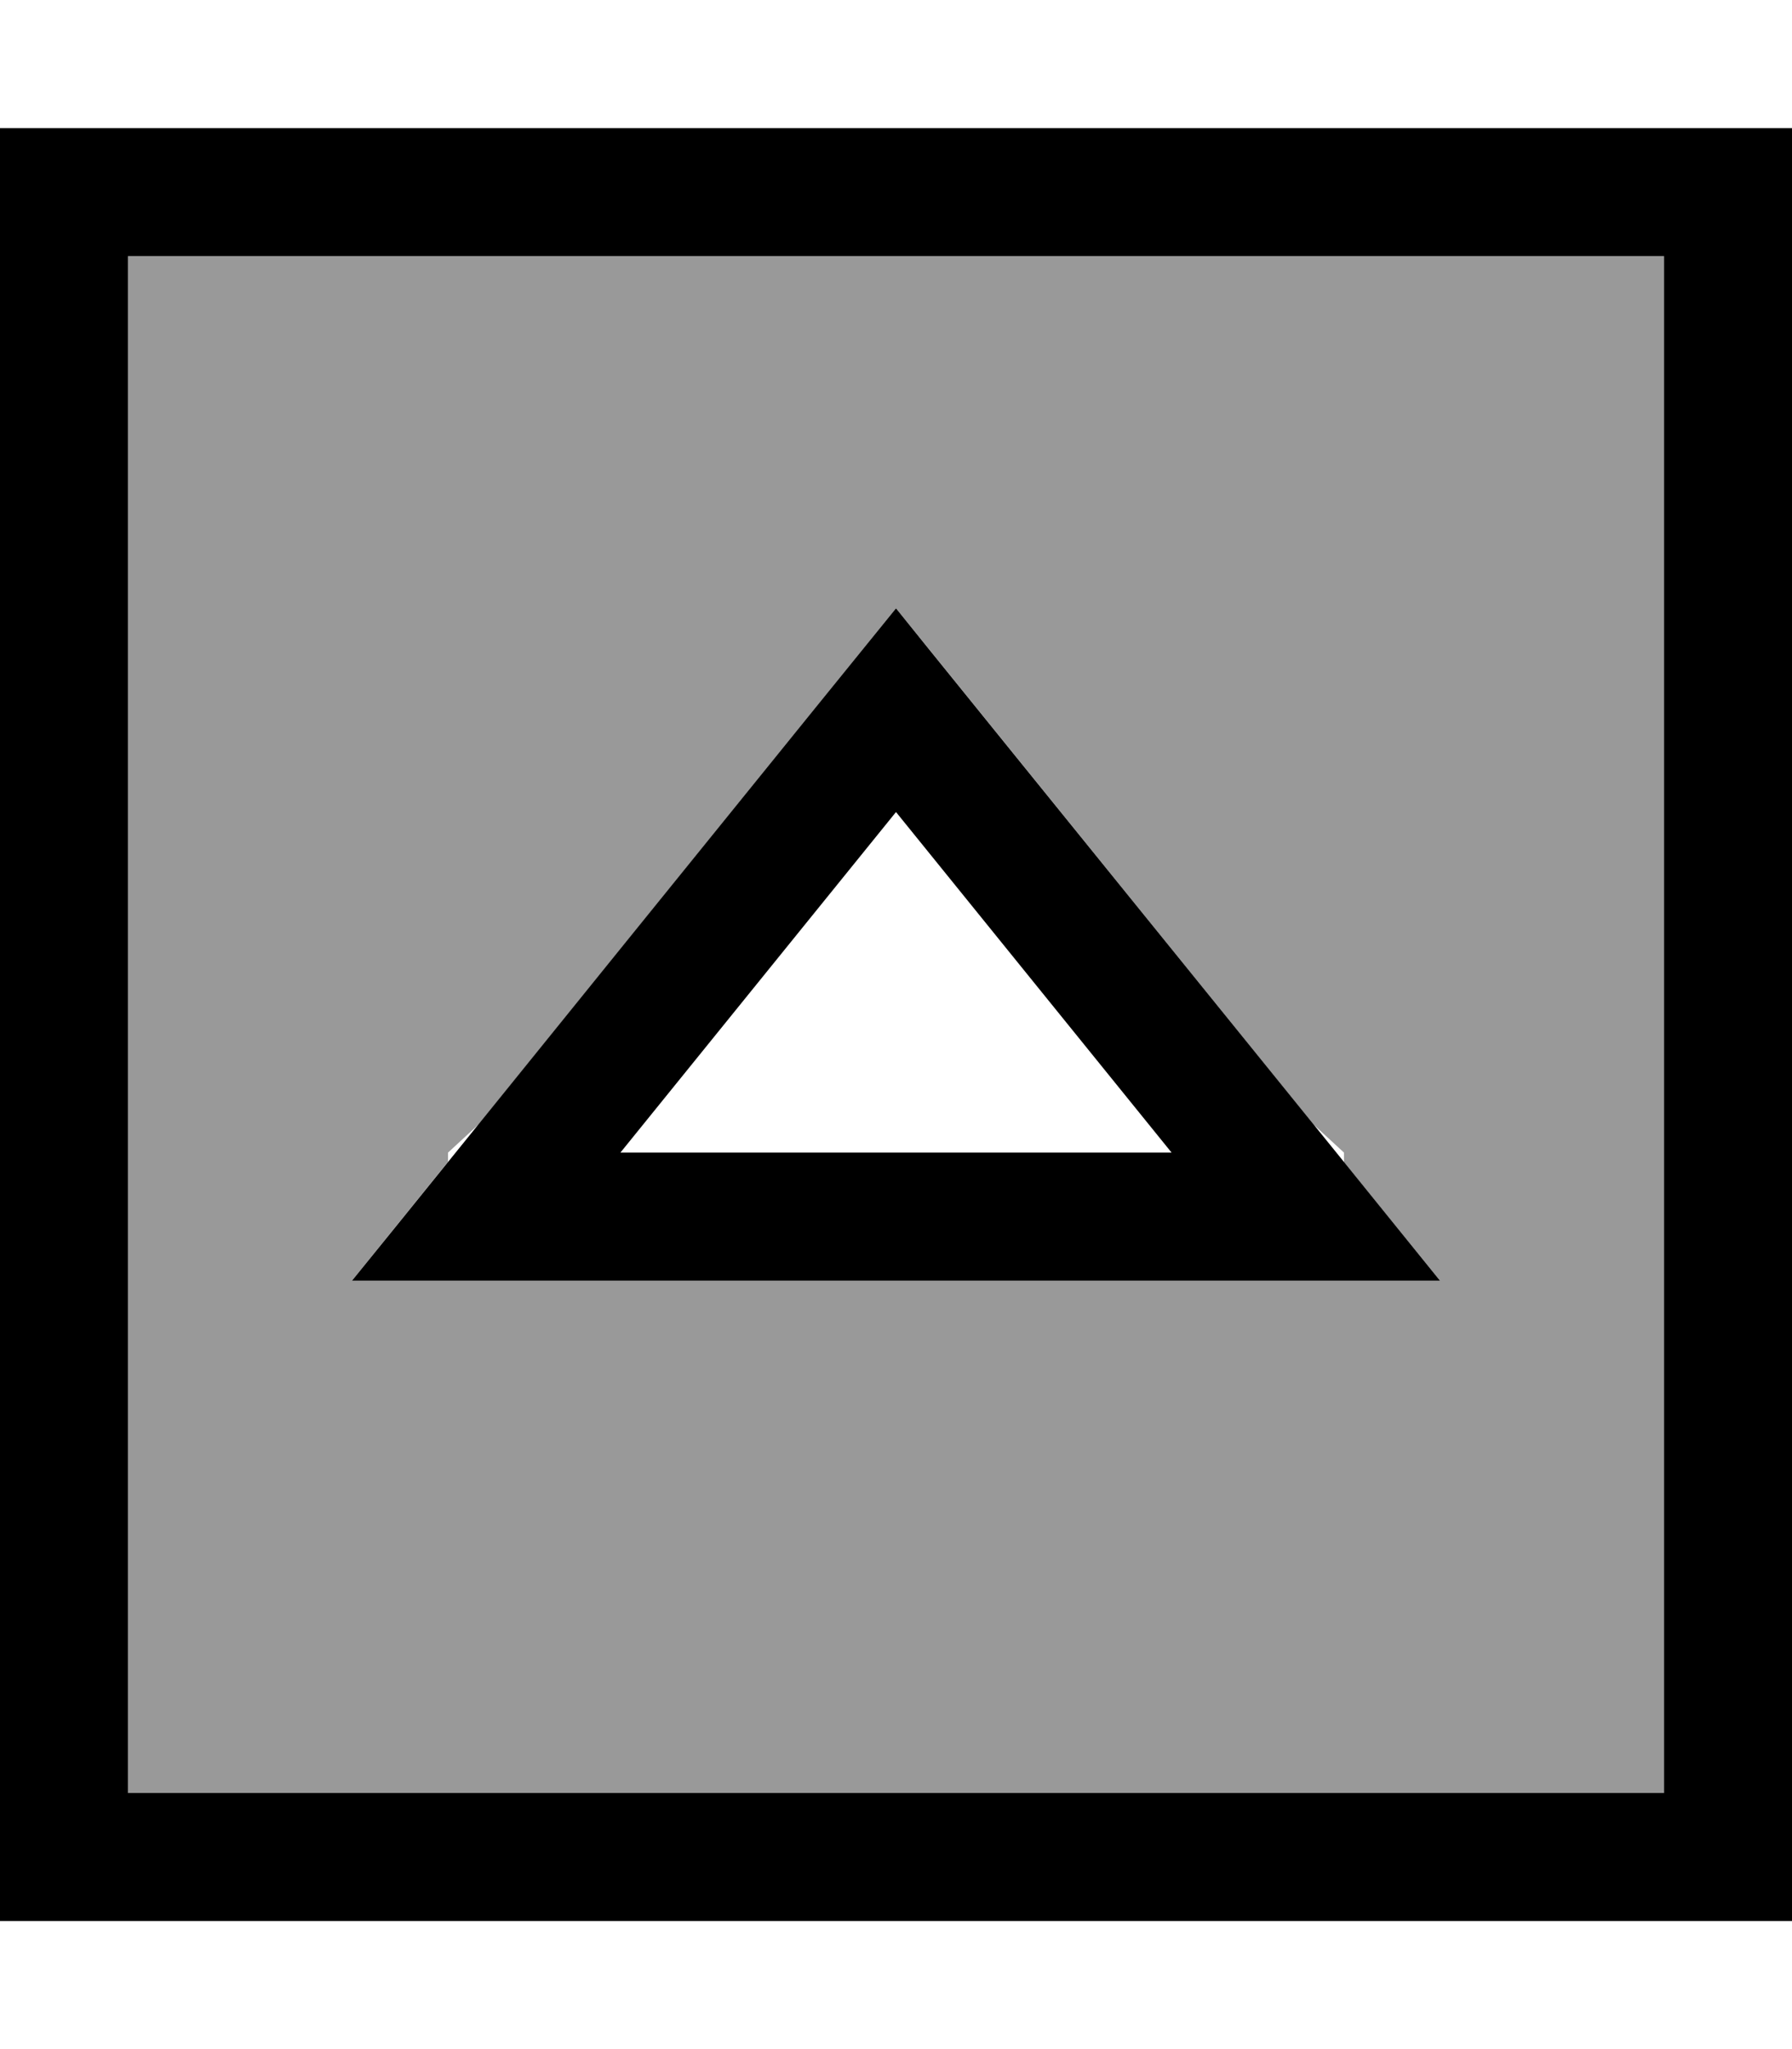 <svg xmlns="http://www.w3.org/2000/svg" viewBox="0 0 448 512"><!--! Font Awesome Pro 7.0.0 by @fontawesome - https://fontawesome.com License - https://fontawesome.com/license (Commercial License) Copyright 2025 Fonticons, Inc. --><path style="fill:currentColor;opacity:.4" d="M32 64l384 0 0 384-384 0 0-384zM88 320l272 0-24-29.6 0-2.4-7.7-7.1c-66.3-82-101.1-124.9-104.3-128.9-3.2 3.9-38 46.9-104.3 128.9l-7.7 7.1 0 2.3-24 29.7z"/><path style="fill:currentColor;opacity:1" d="M32 64l0 384 384 0 0-384-384 0zM0 32l448 0 0 448-448 0 0-448zM88 320c6.7-8.2 45.1-55.8 115.4-142.6L224 152c2.2 2.8 38.9 48.1 110.1 136l25.9 32-272 0zM224 202.9l-68.9 85.1 137.8 0-68.9-85.1z"/></svg>
